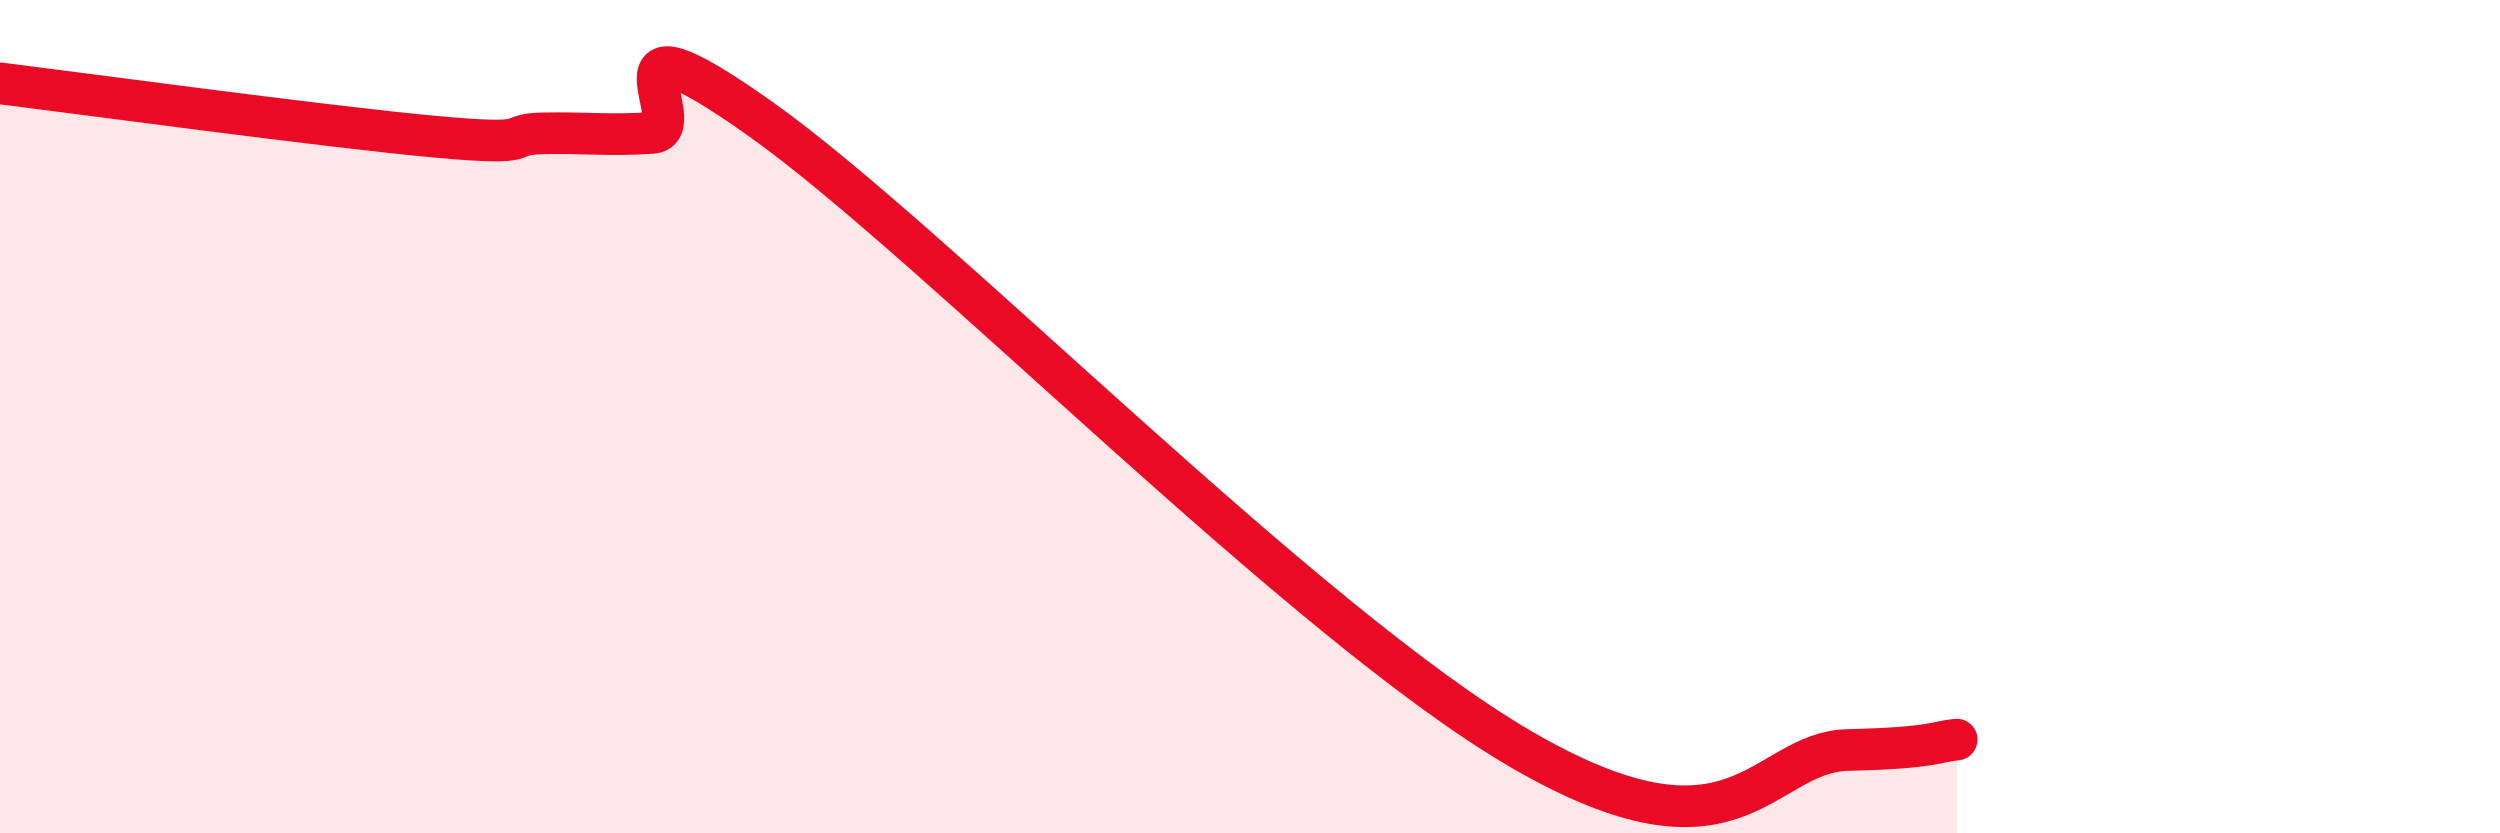
    <svg width="60" height="20" viewBox="0 0 60 20" xmlns="http://www.w3.org/2000/svg">
      <path
        d="M 0,2 C 2.09,2.26 7.82,3.04 10.43,3.28 C 13.04,3.52 12,3.22 13.04,3.2 C 14.08,3.18 14.61,3.26 15.65,3.19 C 16.69,3.12 14.09,-0.1 18.26,2.86 C 22.43,5.82 31.3,14.96 36.52,17.99 C 41.74,21.02 42.26,18.05 44.35,18 C 46.44,17.95 46.44,17.8 46.96,17.75L46.96 20L0 20Z"
        fill="#EB0A25"
        opacity="0.1"
        stroke-linecap="round"
        stroke-linejoin="round"
      />
      <path
        d="M 0,2 C 2.09,2.26 7.82,3.04 10.43,3.28 C 13.04,3.52 12,3.22 13.04,3.2 C 14.08,3.18 14.61,3.26 15.65,3.19 C 16.69,3.12 14.09,-0.1 18.26,2.86 C 22.43,5.82 31.3,14.96 36.52,17.99 C 41.74,21.02 42.26,18.05 44.35,18 C 46.44,17.95 46.44,17.8 46.96,17.75"
        stroke="#EB0A25"
        stroke-width="1"
        fill="none"
        stroke-linecap="round"
        stroke-linejoin="round"
      />
    </svg>
  